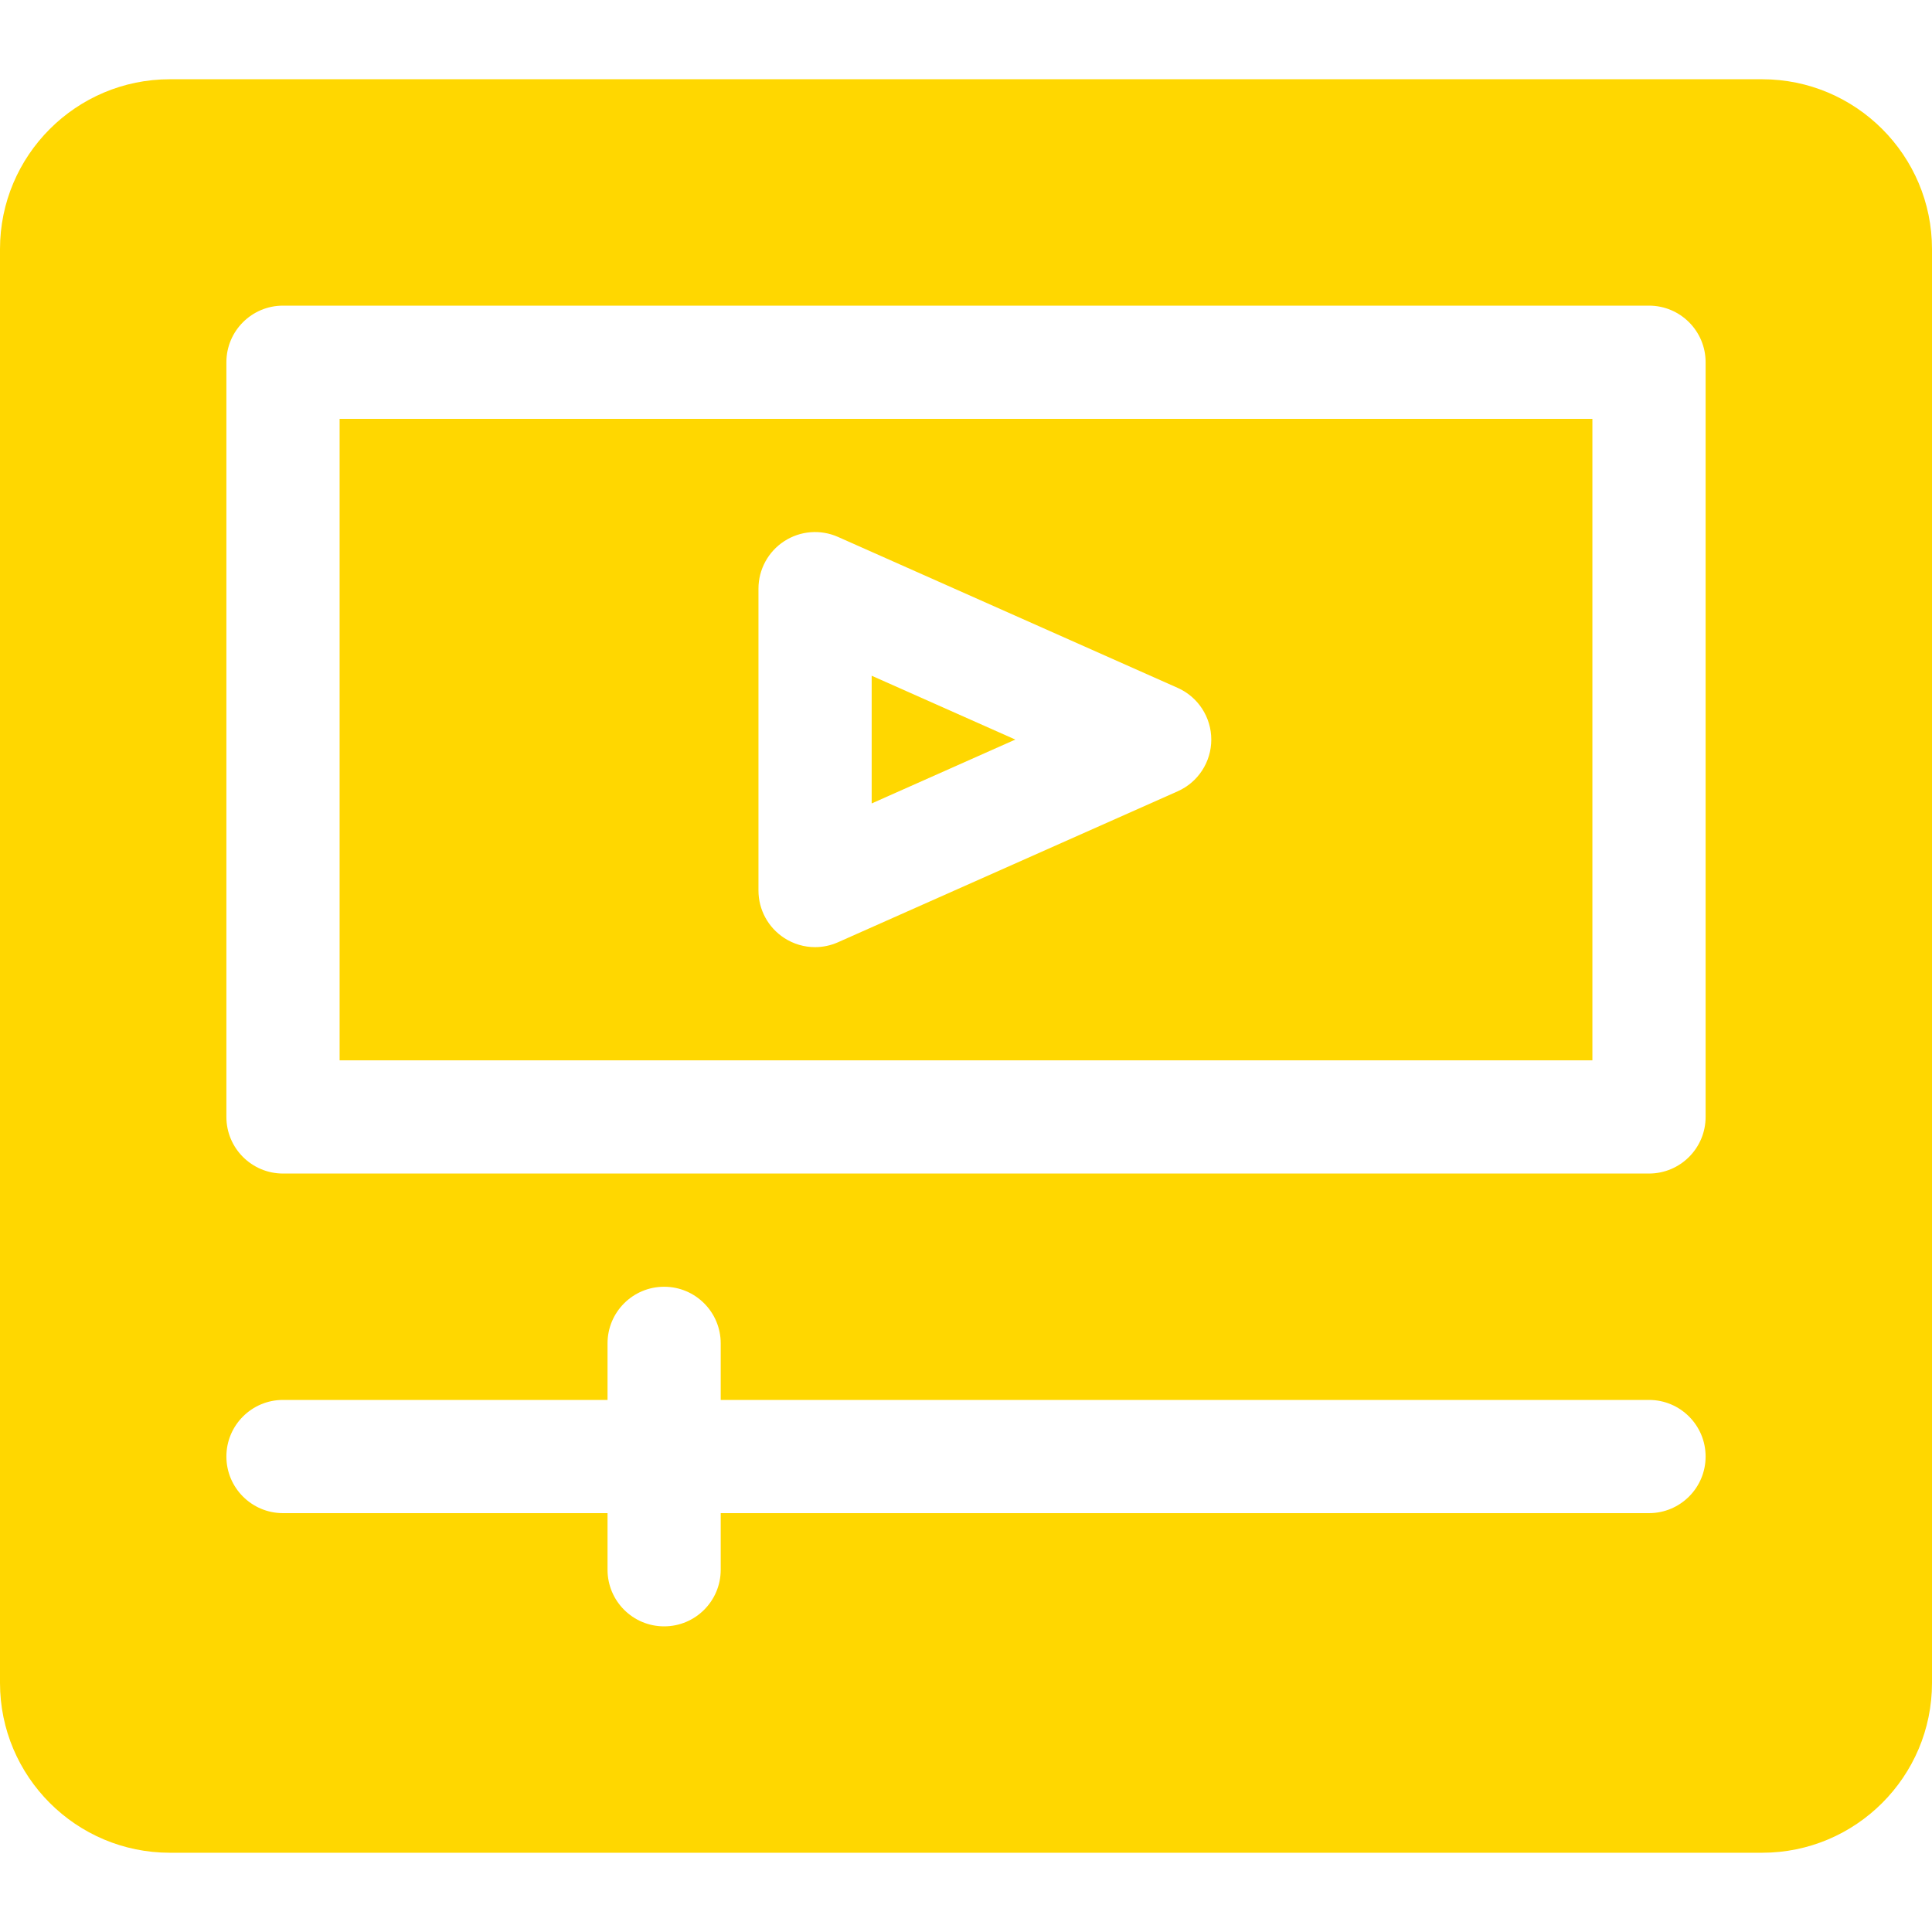 <svg width="50" height="50" viewBox="0 0 50 50" fill="none" xmlns="http://www.w3.org/2000/svg">
<path d="M22.559 17.488V20.793L26.276 19.14L22.559 17.488Z" fill="#FFD700"/>
<path d="M8.789 27.441H41.211V10.84H8.789V27.441ZM19.629 15.234C19.629 14.739 19.88 14.276 20.296 14.006C20.711 13.736 21.235 13.694 21.689 13.896L30.478 17.802C31.007 18.037 31.348 18.562 31.348 19.141C31.348 19.72 31.007 20.244 30.478 20.479L21.689 24.385C21.498 24.47 21.296 24.512 21.094 24.512C20.815 24.512 20.537 24.432 20.296 24.275C19.88 24.005 19.629 23.543 19.629 23.047V15.234Z" fill="#FFD700"/>
<path d="M45.605 2.051H4.395C1.971 2.051 0 4.022 0 6.445V43.555C0 45.978 1.971 47.949 4.395 47.949H45.605C48.029 47.949 50 45.978 50 43.555V6.445C50 4.022 48.029 2.051 45.605 2.051ZM42.676 39.16H18.652V40.625C18.652 41.434 17.997 42.09 17.188 42.09C16.378 42.09 15.723 41.434 15.723 40.625V39.16H7.324C6.515 39.16 5.859 38.504 5.859 37.695C5.859 36.886 6.515 36.23 7.324 36.23H15.723V34.766C15.723 33.957 16.378 33.301 17.188 33.301C17.997 33.301 18.652 33.957 18.652 34.766V36.23H42.676C43.485 36.23 44.141 36.886 44.141 37.695C44.141 38.504 43.485 39.16 42.676 39.16ZM44.141 28.906C44.141 29.715 43.485 30.371 42.676 30.371H7.324C6.515 30.371 5.859 29.715 5.859 28.906V9.375C5.859 8.566 6.515 7.91 7.324 7.91H42.676C43.485 7.91 44.141 8.566 44.141 9.375V28.906Z" fill="#FFD700"/>
</svg>
